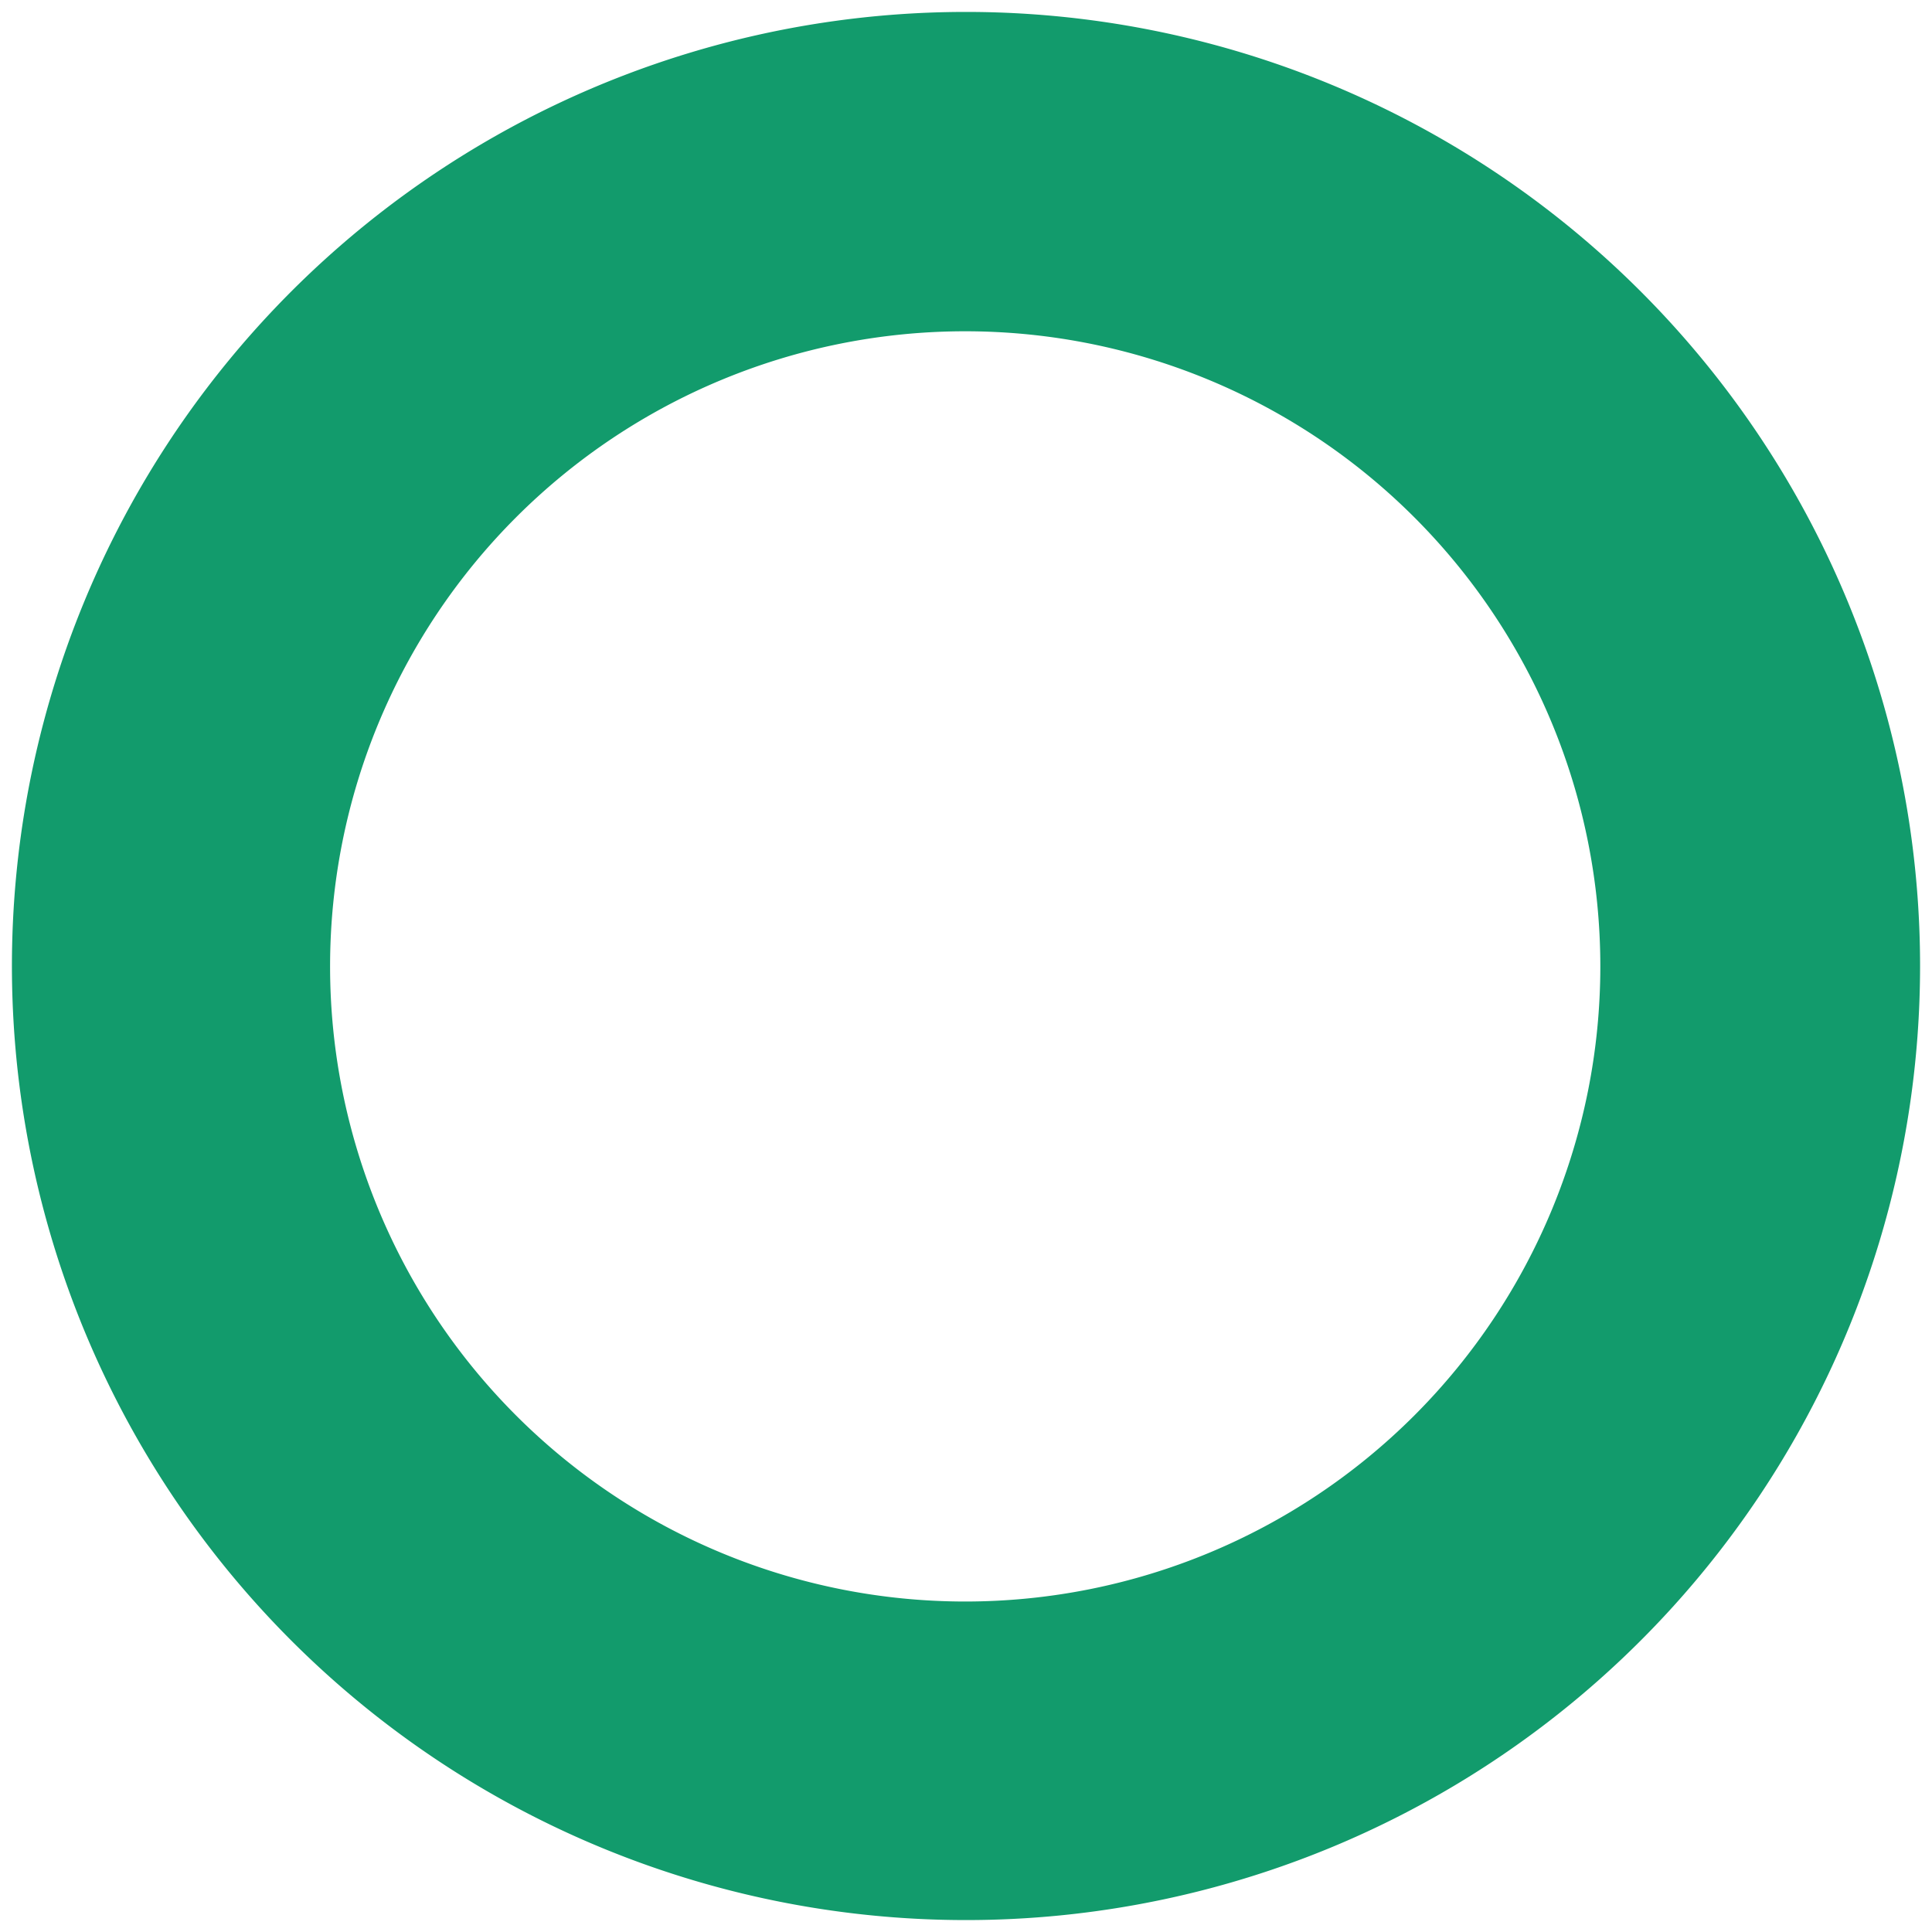 <svg id="Layer_1" data-name="Layer 1" xmlns="http://www.w3.org/2000/svg" viewBox="0 0 291.6 291.6"><defs><style>.cls-1{fill:#129b6c;}</style></defs><title>bybs_geometricshape2019_rgb_circle-simple</title><path class="cls-1" d="M289.8,145.8a144,144,0,1,1-144-144A144,144,0,0,1,289.8,145.8Zm-48.26.06a95.86,95.86,0,1,0-95.86,95.86A95.86,95.86,0,0,0,241.54,145.86Z"/></svg>